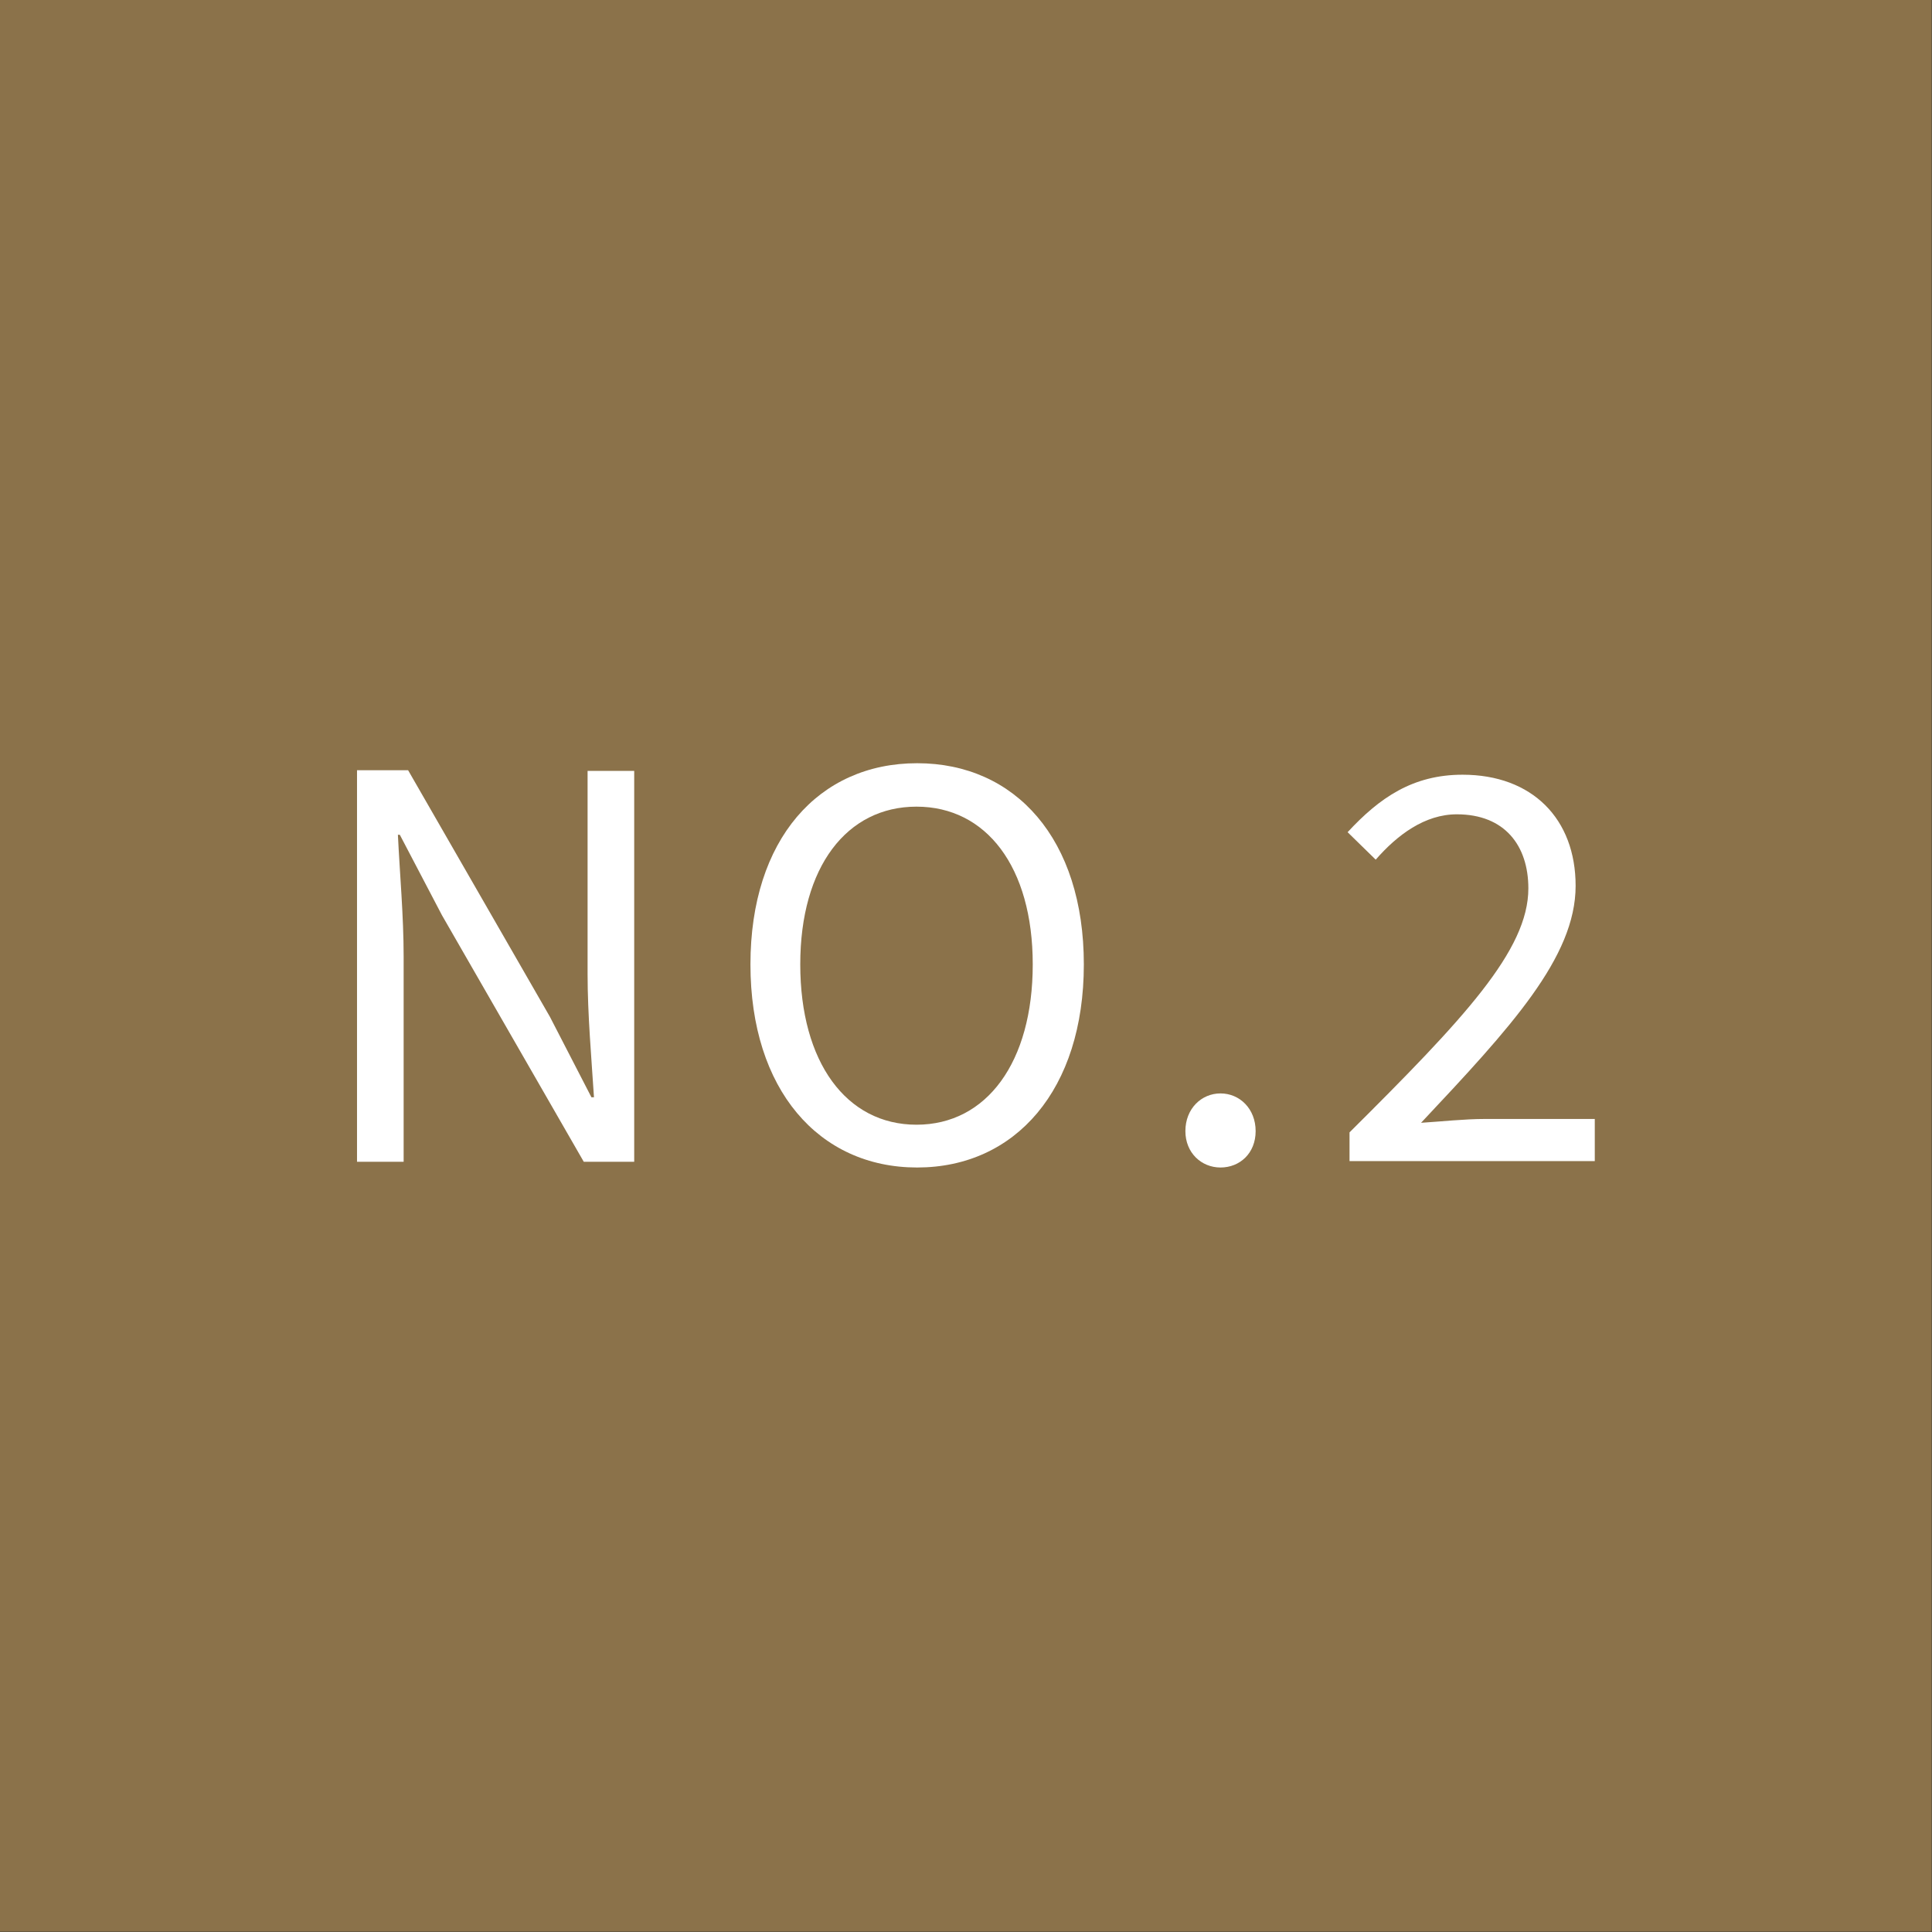 <?xml version="1.0" encoding="UTF-8"?><svg id="_レイヤー_2" xmlns="http://www.w3.org/2000/svg" width="30.25" height="30.25" viewBox="0 0 30.25 30.25"><rect x="0" y="0" width="30.25" height="30.25" fill="#333333" stroke="none"/><g id="contents"><rect x=".12" y=".12" width="30" height="30" style="fill:#8b724a; stroke:#8b724a; stroke-miterlimit:10; stroke-width:.25px;"/><path d="m5.59,12.06h.8l2.22,3.86.65,1.26h.04c-.04-.62-.1-1.3-.1-1.93v-3.18h.73v6.12h-.79l-2.22-3.86-.66-1.26h-.03c.03.62.09,1.27.09,1.91v3.21h-.73v-6.12Z" style="fill:#fff;"/><path d="m11.75,15.1c0-1.96,1.07-3.15,2.61-3.15s2.61,1.19,2.61,3.15-1.07,3.18-2.61,3.18-2.61-1.22-2.61-3.18Zm4.42,0c0-1.53-.73-2.47-1.82-2.47s-1.82.94-1.82,2.47.72,2.51,1.82,2.51,1.82-.98,1.82-2.51Z" style="fill:#fff;"/><path d="m18.56,17.71c0-.35.25-.59.55-.59s.55.24.55.59-.25.57-.55.57-.55-.23-.55-.57Z" style="fill:#fff;"/><path d="m21.13,17.73c1.79-1.78,2.8-2.85,2.8-3.82,0-.67-.37-1.16-1.12-1.16-.5,0-.93.32-1.27.71l-.44-.43c.5-.54,1.02-.9,1.8-.9,1.09,0,1.77.69,1.77,1.74,0,1.12-1.02,2.22-2.42,3.71.32-.02.68-.06,1-.06h1.72v.66h-3.84v-.45Z" style="fill:#fff;"/></g></svg>